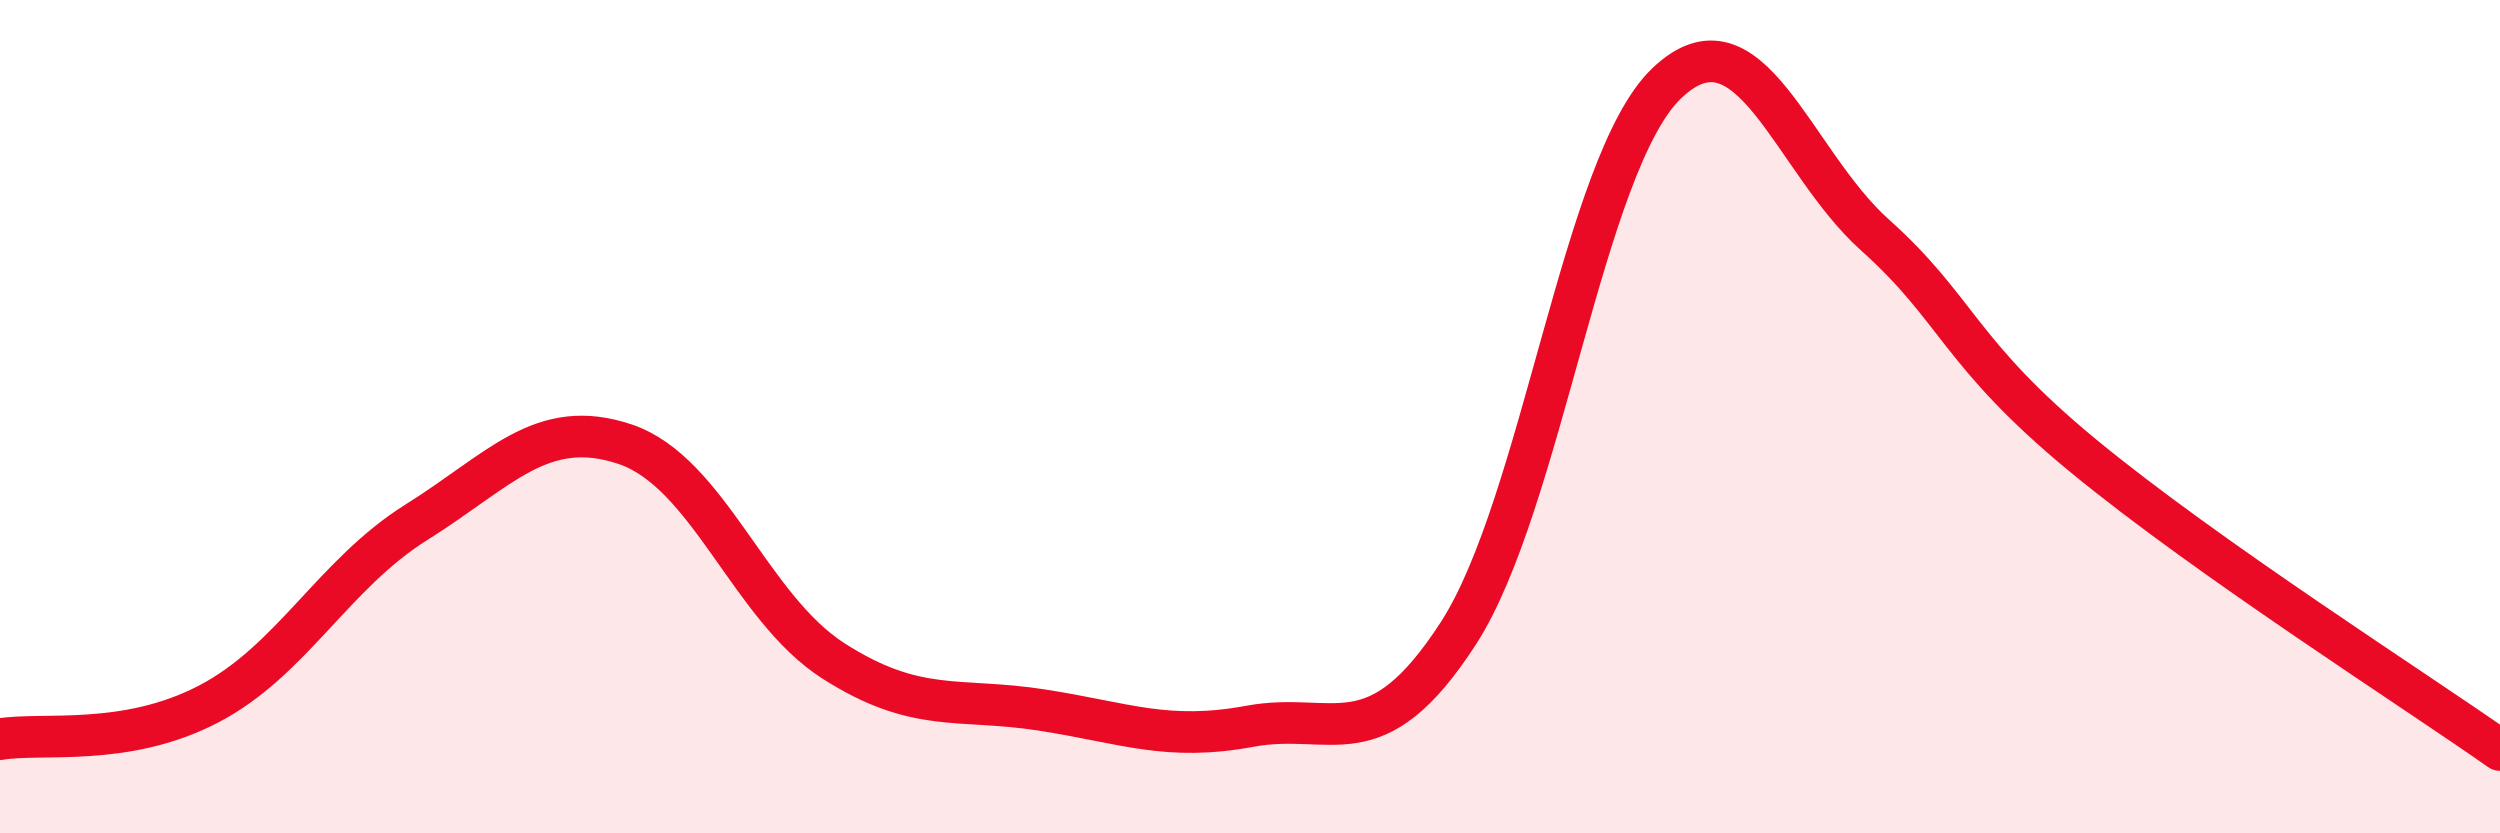 
    <svg width="60" height="20" viewBox="0 0 60 20" xmlns="http://www.w3.org/2000/svg">
      <path
        d="M 0,17.74 C 1,17.57 3,17.94 5,16.9 C 7,15.86 8,13.78 10,12.53 C 12,11.28 13,9.99 15,10.66 C 17,11.33 18,14.58 20,15.86 C 22,17.14 23,16.73 25,17.04 C 27,17.35 28,17.8 30,17.43 C 32,17.06 33,18.29 35,15.2 C 37,12.11 38,3.91 40,2 C 42,0.09 43,3.85 45,5.64 C 47,7.43 47,8.47 50,10.94 C 53,13.41 58,16.59 60,18L60 20L0 20Z"
        fill="#EB0A25"
        opacity="0.1"
        stroke-linecap="round"
        stroke-linejoin="round"
      />
      <path
        d="M 0,17.74 C 1,17.57 3,17.94 5,16.9 C 7,15.86 8,13.78 10,12.53 C 12,11.28 13,9.99 15,10.66 C 17,11.33 18,14.58 20,15.86 C 22,17.14 23,16.73 25,17.04 C 27,17.35 28,17.8 30,17.43 C 32,17.06 33,18.29 35,15.2 C 37,12.11 38,3.91 40,2 C 42,0.09 43,3.85 45,5.64 C 47,7.43 47,8.47 50,10.94 C 53,13.41 58,16.59 60,18"
        stroke="#EB0A25"
        stroke-width="1"
        fill="none"
        stroke-linecap="round"
        stroke-linejoin="round"
      />
    </svg>
  